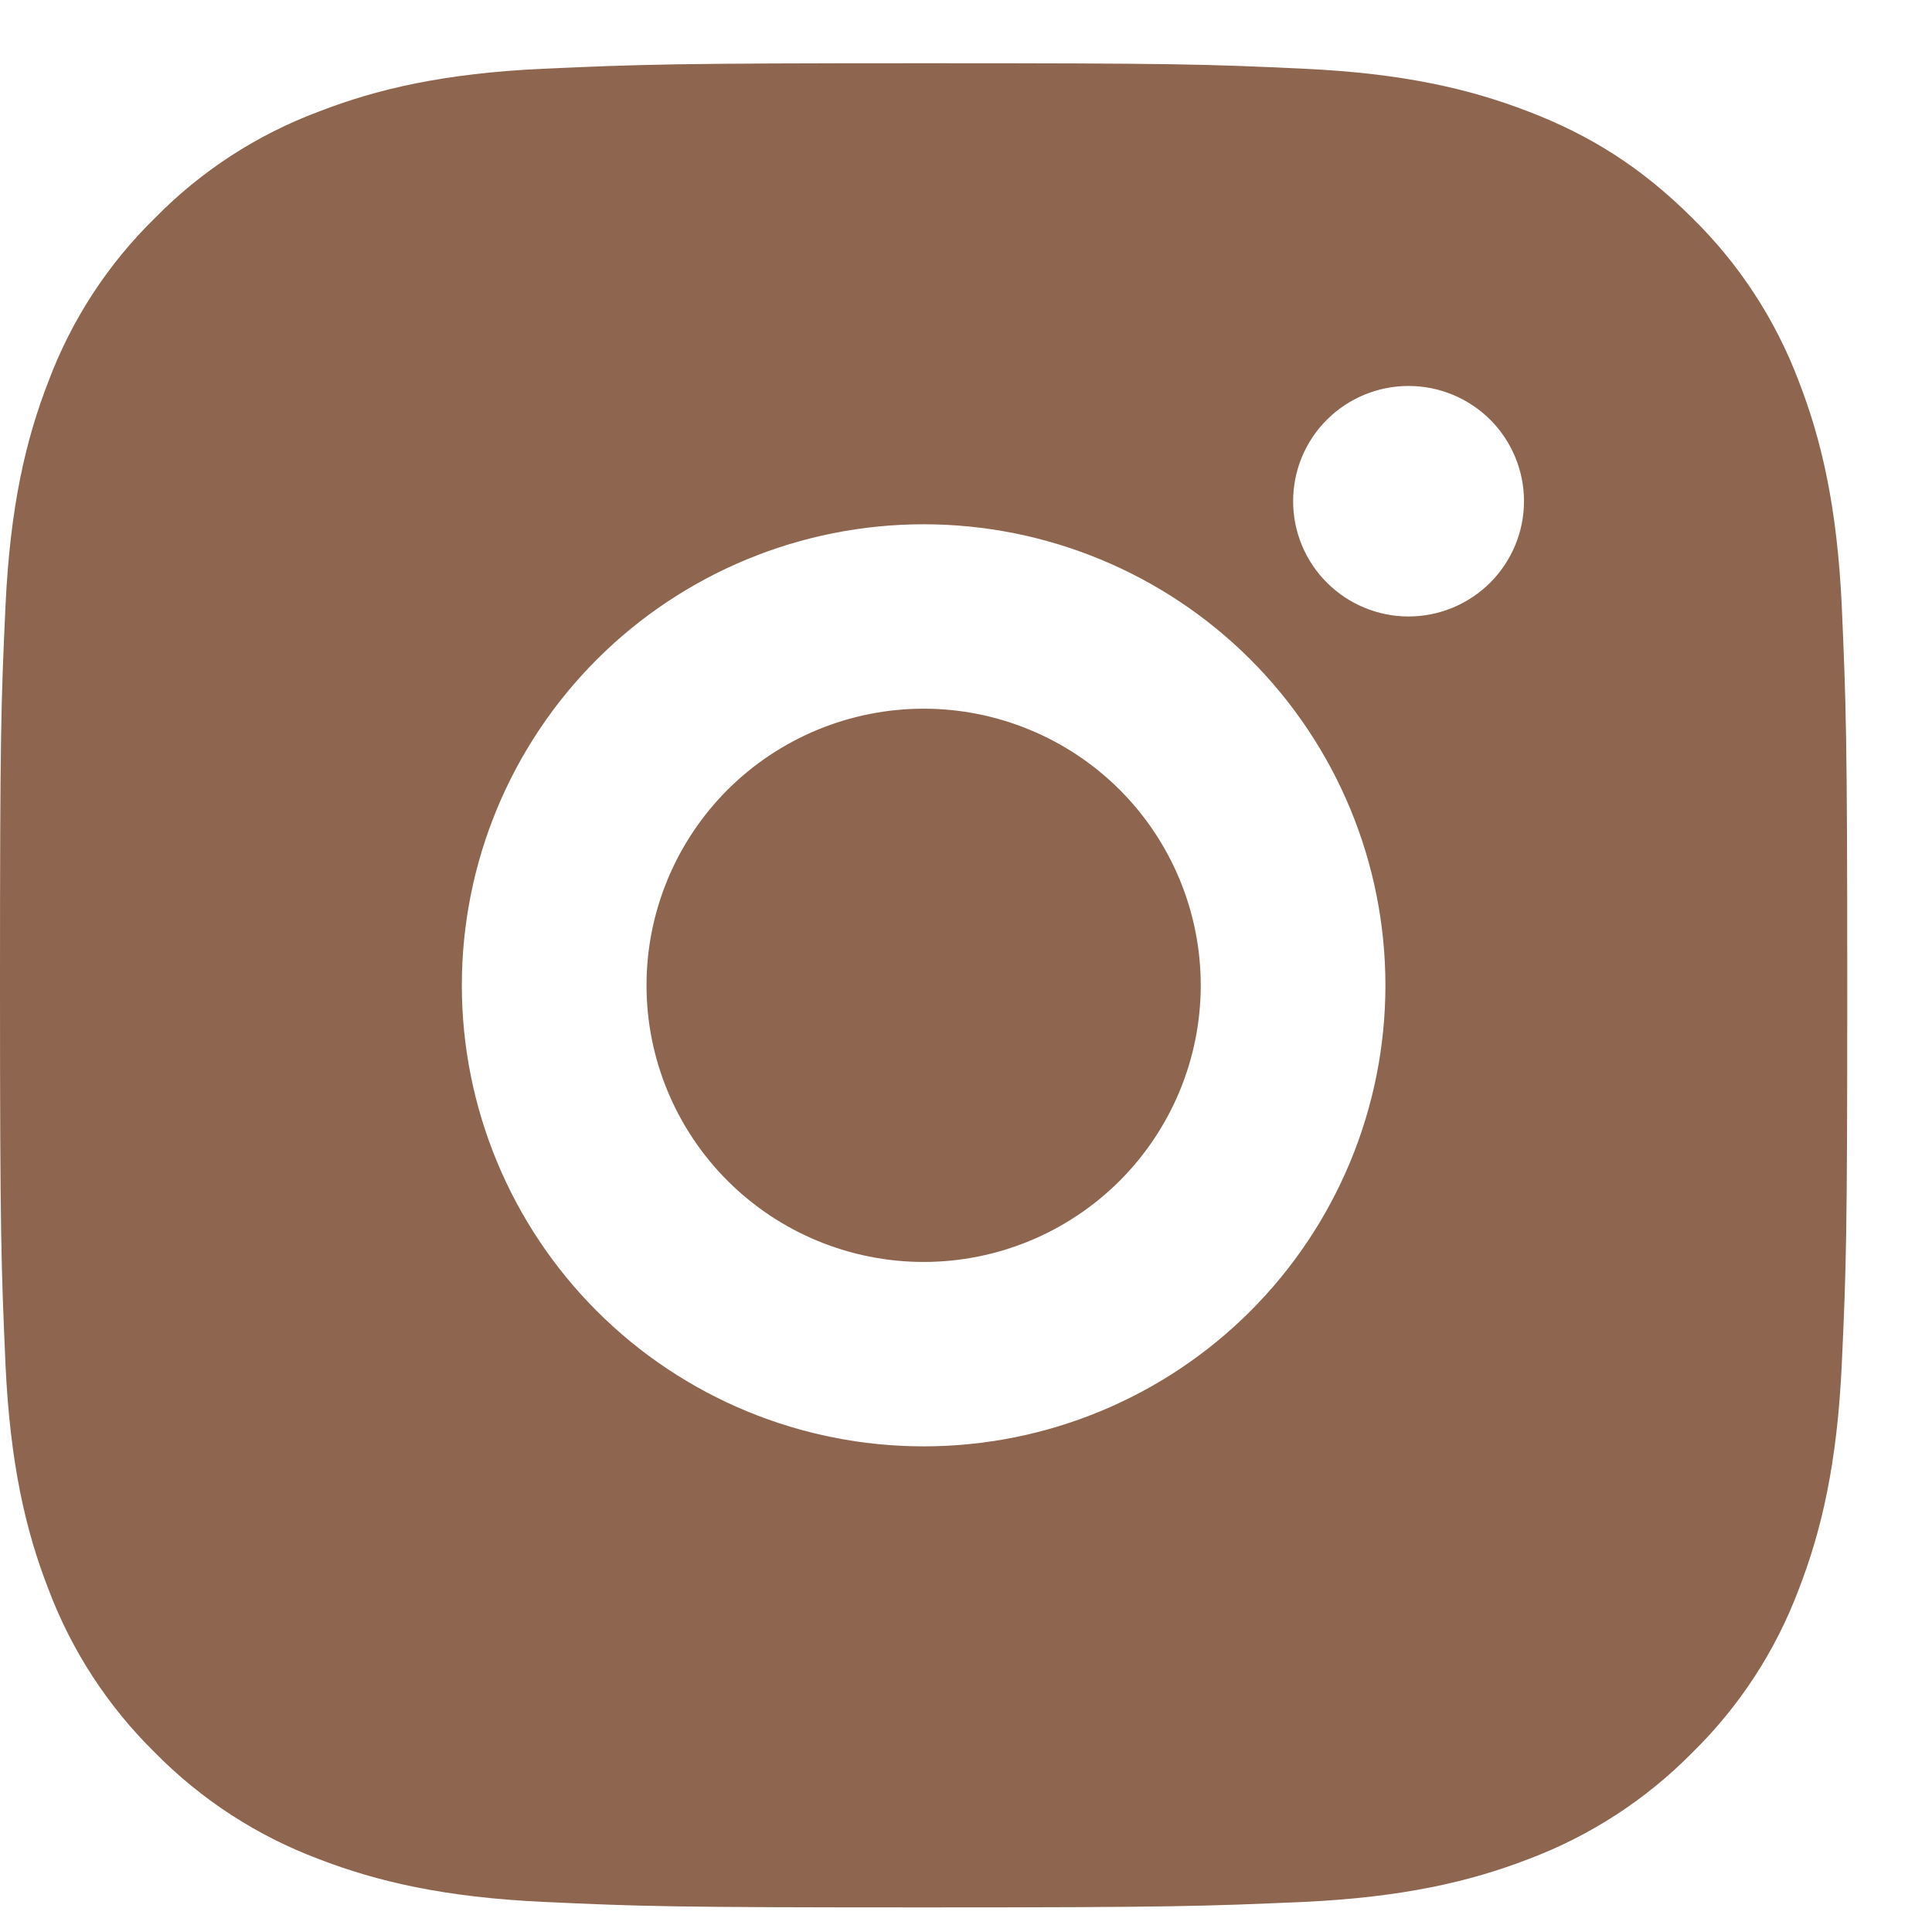 <?xml version="1.0" encoding="UTF-8"?> <svg xmlns="http://www.w3.org/2000/svg" width="22" height="22" viewBox="0 0 22 22" fill="none"><path d="M10.518 0.72C13.375 0.72 13.732 0.73 14.853 0.783C15.973 0.835 16.735 1.011 17.407 1.271C18.101 1.538 18.685 1.899 19.27 2.482C19.805 3.007 20.219 3.641 20.483 4.342C20.743 5.011 20.919 5.773 20.972 6.892C21.021 8.011 21.035 8.367 21.035 11.22C21.035 14.073 21.024 14.428 20.972 15.548C20.919 16.666 20.743 17.427 20.483 18.097C20.22 18.798 19.806 19.433 19.27 19.958C18.744 20.492 18.108 20.905 17.407 21.169C16.736 21.428 15.973 21.604 14.853 21.657C13.732 21.706 13.375 21.72 10.518 21.72C7.66 21.72 7.303 21.709 6.182 21.657C5.062 21.604 4.3 21.428 3.629 21.169C2.926 20.905 2.29 20.492 1.765 19.958C1.23 19.433 0.816 18.798 0.552 18.097C0.291 17.428 0.116 16.666 0.063 15.548C0.014 14.428 0 14.073 0 11.22C0 8.367 0.011 8.011 0.063 6.892C0.116 5.772 0.291 5.012 0.552 4.342C0.815 3.641 1.229 3.006 1.765 2.482C2.29 1.947 2.926 1.534 3.629 1.271C4.3 1.011 5.061 0.835 6.182 0.783C7.303 0.733 7.66 0.72 10.518 0.72ZM10.518 5.97C9.123 5.97 7.785 6.523 6.799 7.507C5.813 8.492 5.259 9.827 5.259 11.22C5.259 12.612 5.813 13.947 6.799 14.932C7.785 15.917 9.123 16.47 10.518 16.47C11.912 16.47 13.25 15.917 14.236 14.932C15.222 13.947 15.776 12.612 15.776 11.22C15.776 9.827 15.222 8.492 14.236 7.507C13.25 6.523 11.912 5.97 10.518 5.97ZM17.354 5.707C17.354 5.359 17.215 5.025 16.969 4.779C16.722 4.533 16.388 4.395 16.039 4.395C15.691 4.395 15.356 4.533 15.11 4.779C14.863 5.025 14.725 5.359 14.725 5.707C14.725 6.055 14.863 6.389 15.11 6.635C15.356 6.881 15.691 7.02 16.039 7.02C16.388 7.02 16.722 6.881 16.969 6.635C17.215 6.389 17.354 6.055 17.354 5.707ZM10.518 8.07C11.354 8.07 12.157 8.402 12.749 8.992C13.34 9.583 13.673 10.384 13.673 11.22C13.673 12.055 13.34 12.856 12.749 13.447C12.157 14.038 11.354 14.37 10.518 14.37C9.681 14.37 8.878 14.038 8.286 13.447C7.695 12.856 7.362 12.055 7.362 11.22C7.362 10.384 7.695 9.583 8.286 8.992C8.878 8.402 9.681 8.07 10.518 8.07Z" fill="#8E654F"></path></svg> 